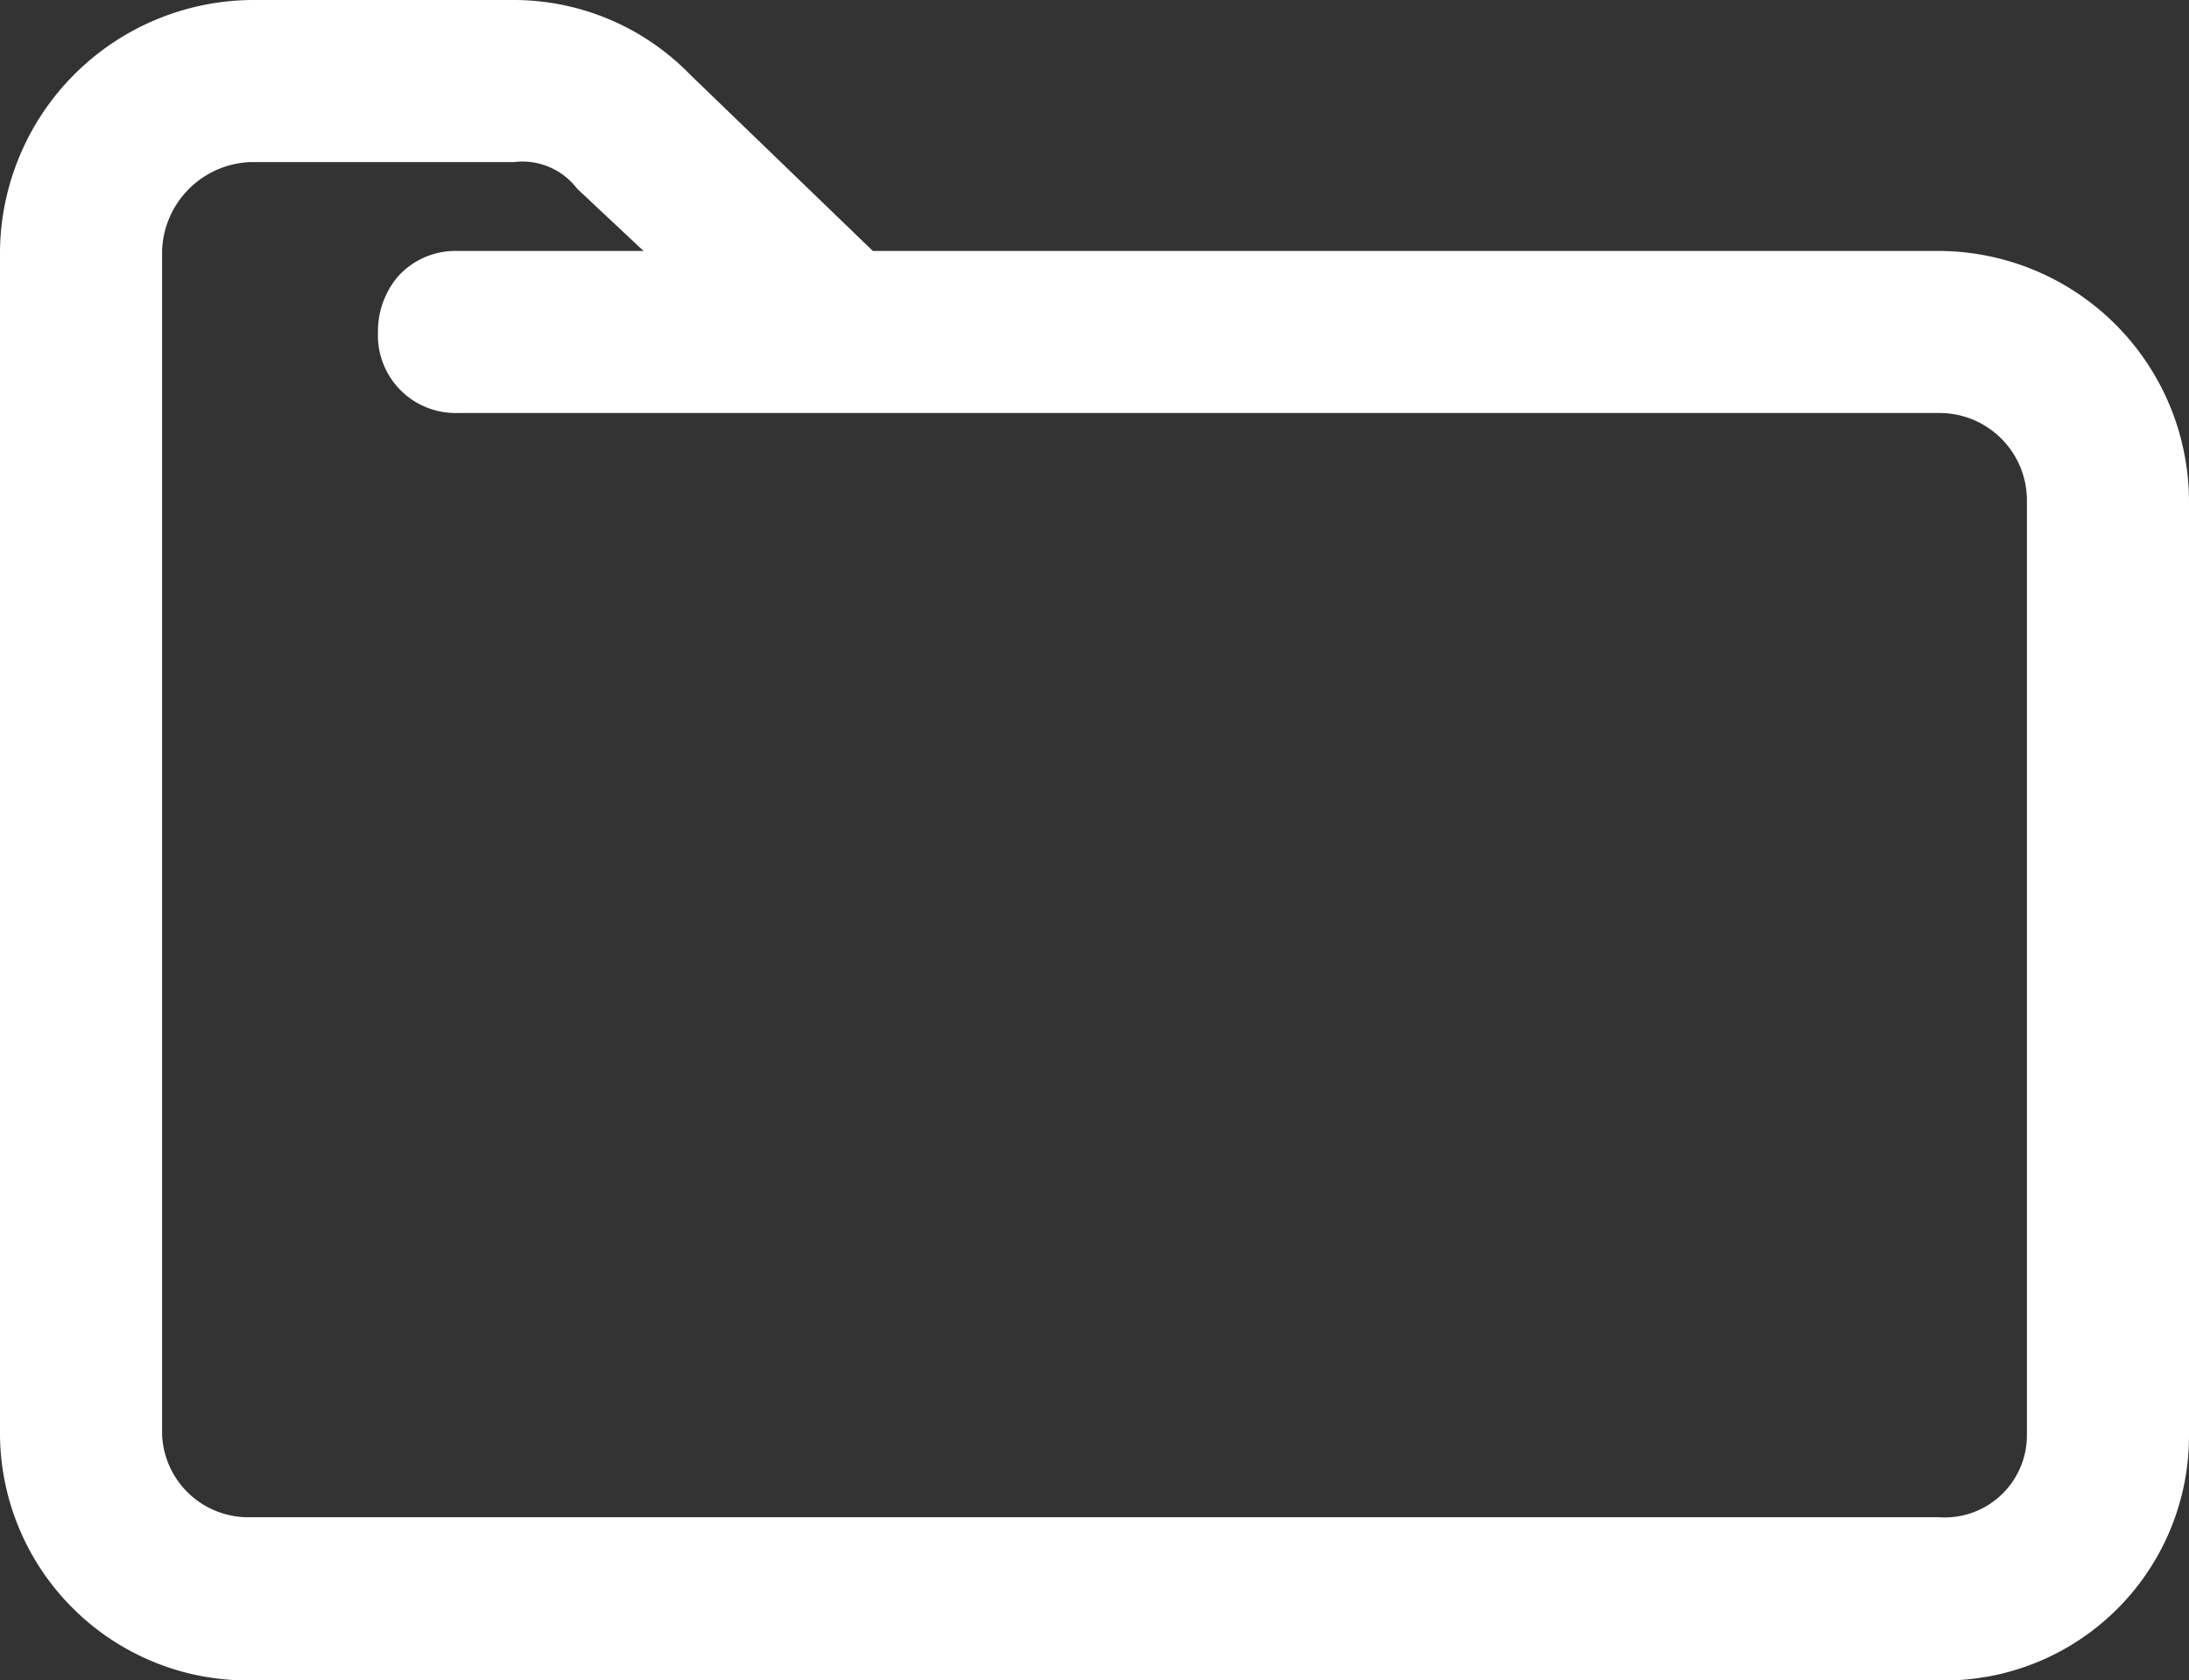 <svg xmlns="http://www.w3.org/2000/svg" viewBox="0 0 58.61 45"><rect x="0" y="0" width="58.61" height="45" fill="#333333" stroke="none"/><defs><style>.cls-1{fill:#fff;}</style></defs><title>icn-folder</title><g id="Calque_2" data-name="Calque 2"><g id="Calque_1-2" data-name="Calque 1"><path class="cls-1" d="M51.91,6.72H23.37L18.48,2a6.59,6.59,0,0,0-4.72-2h-7A6.8,6.8,0,0,0,0,6.71V38.46A6.63,6.63,0,0,0,6.71,45h45.2a6.55,6.55,0,0,0,6.7-6.54v-25A6.72,6.72,0,0,0,51.91,6.72Zm-39.66,0a2.07,2.07,0,0,0-1.6.69,2.27,2.27,0,0,0-.53,1.48,2.08,2.08,0,0,0,2.13,2.17H51.91a2.34,2.34,0,0,1,2.36,2.37v25a2.2,2.2,0,0,1-2.36,2.2H6.71a2.31,2.31,0,0,1-2.37-2.2V6.71A2.46,2.46,0,0,1,6.71,4.34h7.05a1.84,1.84,0,0,1,1.69.71l1.78,1.67Z"/></g></g></svg>